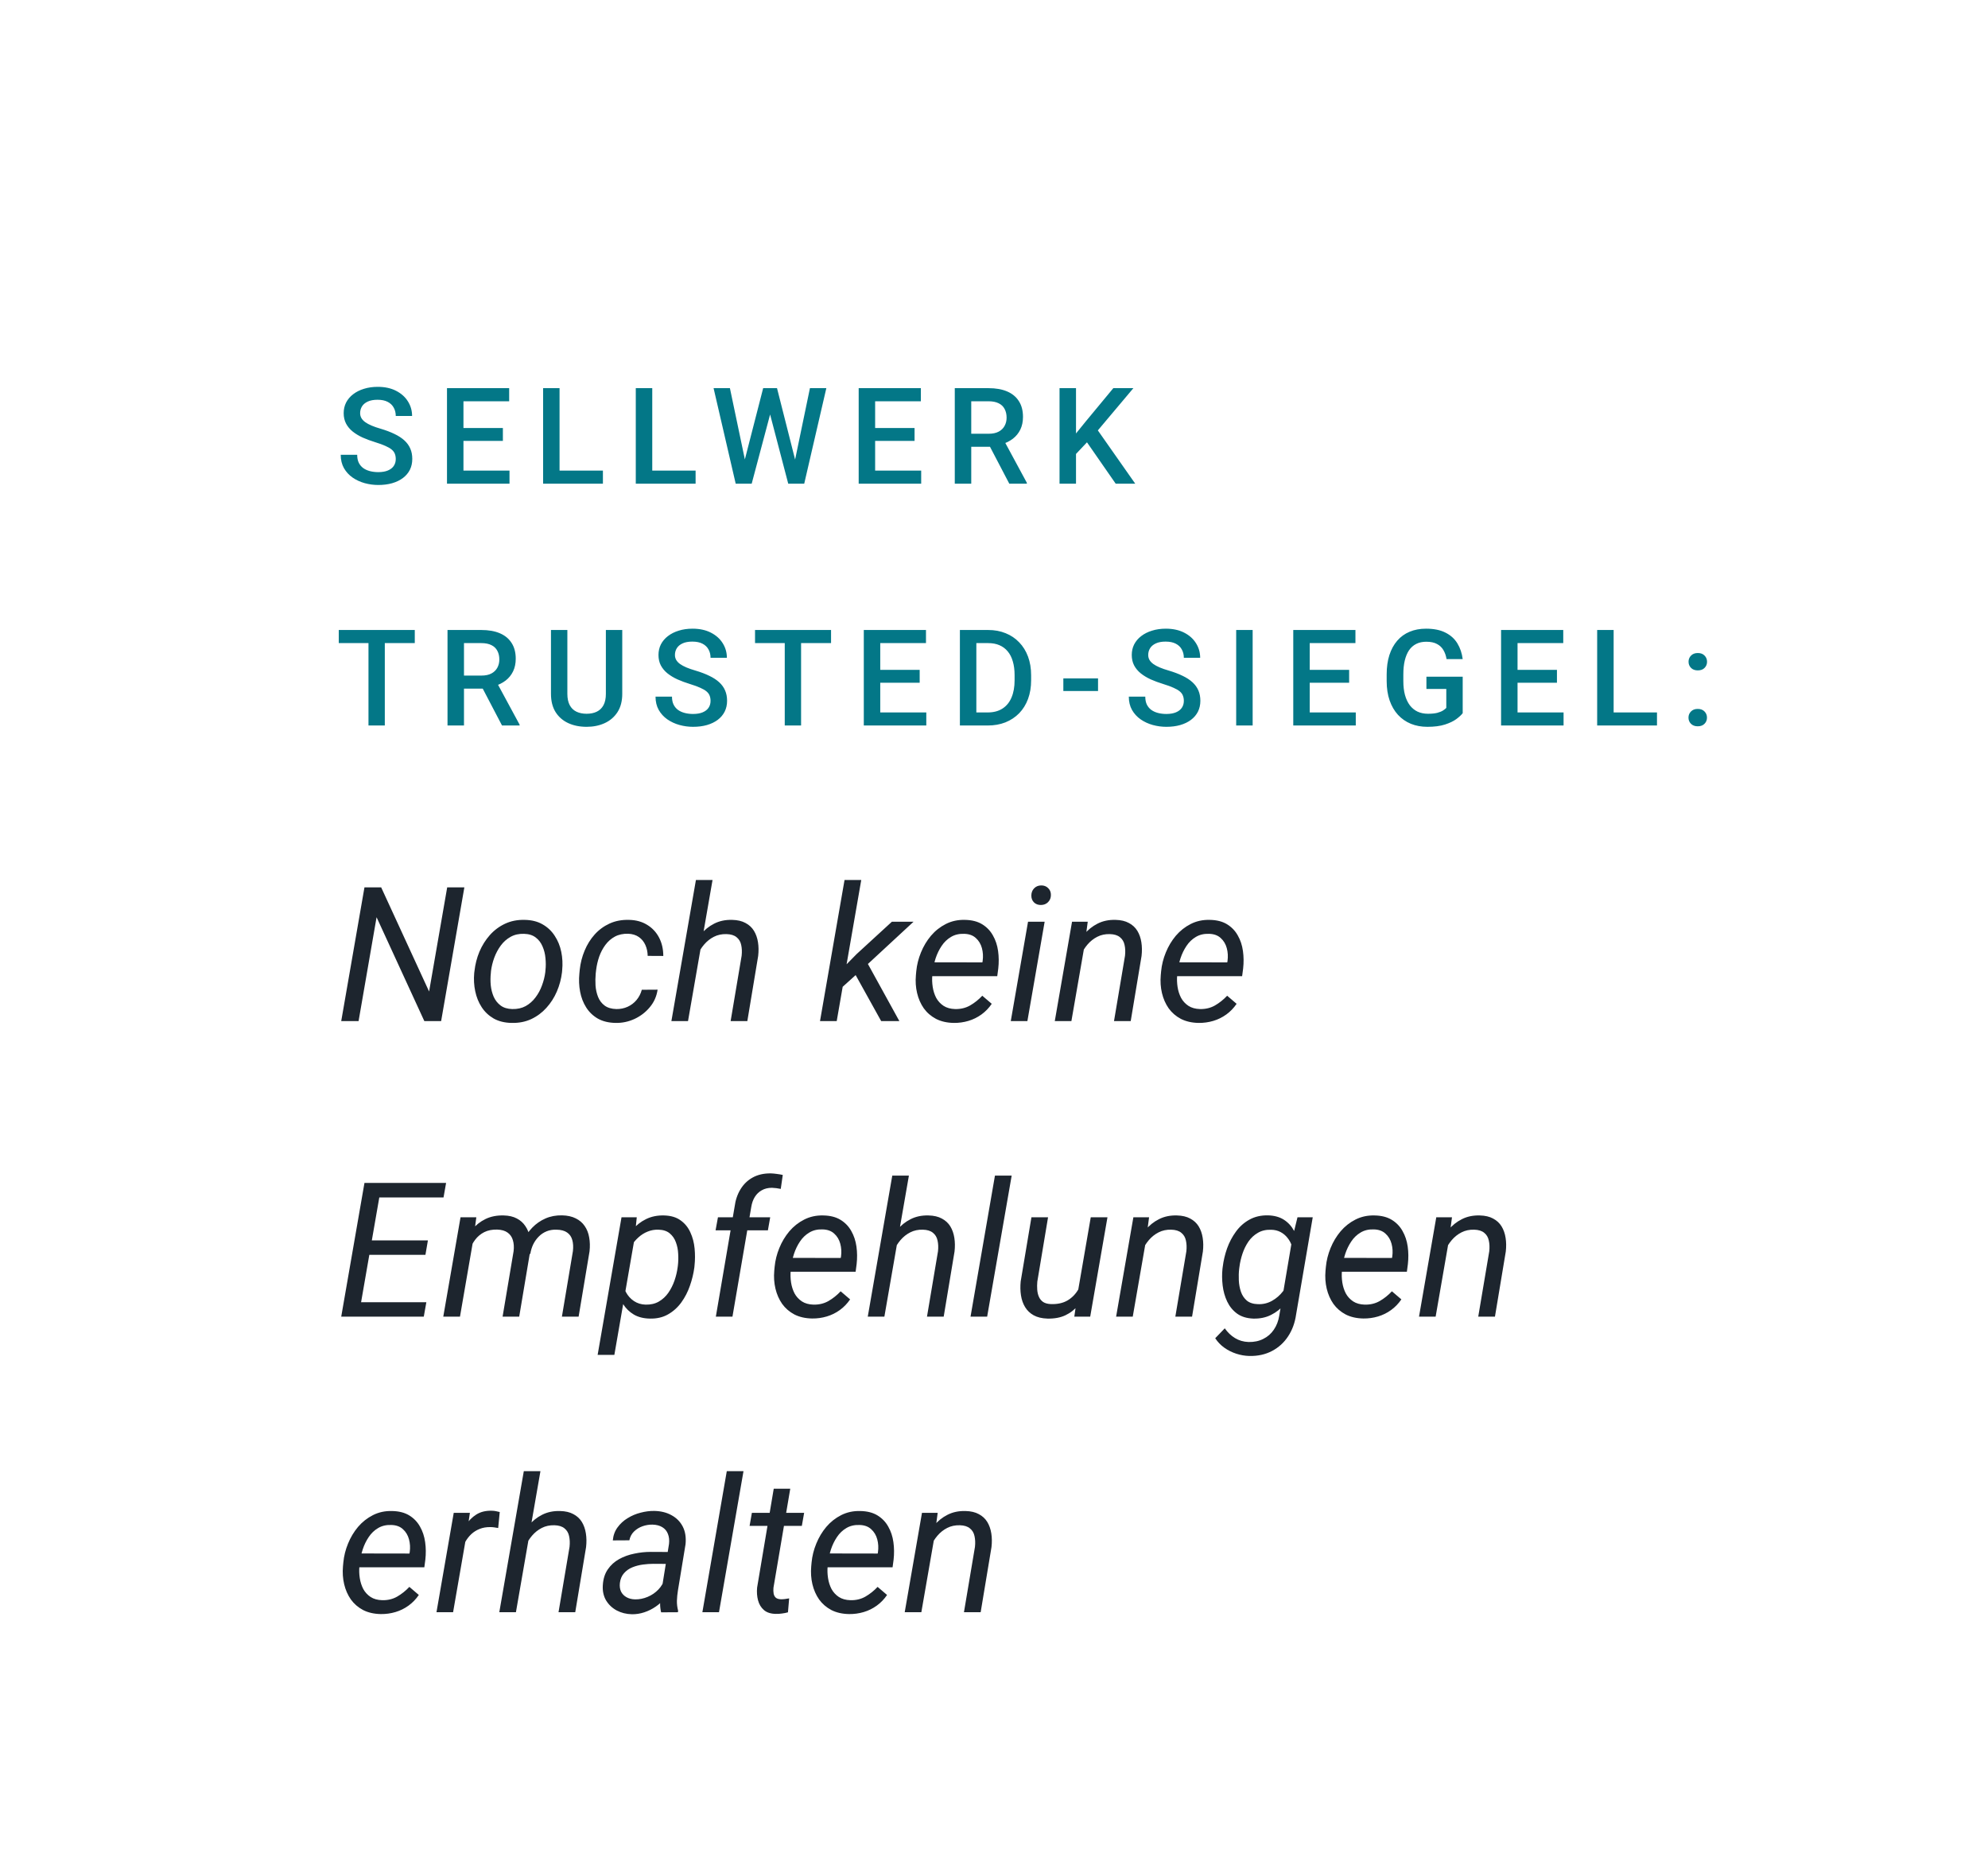 <svg width="148" height="138" viewBox="0 0 148 138" fill="none" xmlns="http://www.w3.org/2000/svg">
<g filter="url(#filter0_ddd_2151_5034)">
<path d="M17 61.5L10 68L17 74.5V61.5Z" fill="white"/>
<rect x="17" y="9" width="121" height="118" rx="4" fill="white"/>
<path d="M29.463 27.169C29.463 27.023 29.44 26.892 29.395 26.778C29.352 26.664 29.276 26.56 29.165 26.466C29.054 26.371 28.898 26.28 28.696 26.192C28.498 26.101 28.244 26.009 27.935 25.914C27.596 25.81 27.284 25.694 26.997 25.567C26.714 25.437 26.466 25.287 26.255 25.118C26.043 24.946 25.879 24.749 25.762 24.527C25.645 24.303 25.586 24.044 25.586 23.751C25.586 23.461 25.646 23.198 25.767 22.96C25.89 22.722 26.064 22.517 26.289 22.345C26.517 22.169 26.785 22.034 27.095 21.939C27.404 21.842 27.746 21.793 28.12 21.793C28.648 21.793 29.102 21.891 29.482 22.086C29.866 22.281 30.161 22.543 30.366 22.872C30.575 23.201 30.679 23.564 30.679 23.961H29.463C29.463 23.727 29.412 23.52 29.311 23.341C29.214 23.159 29.064 23.015 28.862 22.911C28.664 22.807 28.412 22.755 28.105 22.755C27.816 22.755 27.575 22.799 27.383 22.887C27.191 22.975 27.047 23.093 26.953 23.243C26.859 23.393 26.811 23.562 26.811 23.751C26.811 23.884 26.842 24.006 26.904 24.117C26.966 24.225 27.061 24.326 27.188 24.42C27.314 24.511 27.474 24.597 27.666 24.679C27.858 24.76 28.084 24.838 28.345 24.913C28.739 25.03 29.082 25.16 29.375 25.304C29.668 25.444 29.912 25.603 30.107 25.782C30.303 25.961 30.449 26.165 30.547 26.393C30.645 26.617 30.693 26.873 30.693 27.159C30.693 27.459 30.633 27.729 30.513 27.97C30.392 28.207 30.22 28.411 29.995 28.58C29.774 28.746 29.507 28.875 29.194 28.966C28.885 29.054 28.54 29.098 28.159 29.098C27.817 29.098 27.48 29.052 27.148 28.961C26.82 28.87 26.52 28.731 26.25 28.546C25.98 28.357 25.765 28.123 25.605 27.843C25.446 27.56 25.366 27.229 25.366 26.852H26.592C26.592 27.083 26.631 27.28 26.709 27.442C26.79 27.605 26.903 27.739 27.046 27.843C27.189 27.944 27.355 28.019 27.544 28.067C27.736 28.116 27.941 28.141 28.159 28.141C28.446 28.141 28.685 28.1 28.877 28.019C29.072 27.937 29.219 27.823 29.316 27.677C29.414 27.53 29.463 27.361 29.463 27.169ZM37.931 28.028V29H34.156V28.028H37.931ZM34.503 21.891V29H33.277V21.891H34.503ZM37.438 24.859V25.816H34.156V24.859H37.438ZM37.906 21.891V22.867H34.156V21.891H37.906ZM44.885 28.028V29H41.315V28.028H44.885ZM41.657 21.891V29H40.432V21.891H41.657ZM51.785 28.028V29H48.216V28.028H51.785ZM48.558 21.891V29H47.332V21.891H48.558ZM55.399 27.403L56.815 21.891H57.558L57.475 23.311L55.961 29H55.19L55.399 27.403ZM54.34 21.891L55.487 27.359L55.59 29H54.77L53.124 21.891H54.34ZM59.164 27.345L60.297 21.891H61.518L59.872 29H59.052L59.164 27.345ZM57.846 21.891L59.247 27.418L59.452 29H58.681L57.191 23.311L57.113 21.891H57.846ZM68.579 28.028V29H64.805V28.028H68.579ZM65.151 21.891V29H63.926V21.891H65.151ZM68.086 24.859V25.816H64.805V24.859H68.086ZM68.555 21.891V22.867H64.805V21.891H68.555ZM71.08 21.891H73.595C74.135 21.891 74.596 21.972 74.977 22.135C75.357 22.297 75.649 22.538 75.851 22.857C76.056 23.173 76.158 23.564 76.158 24.029C76.158 24.384 76.093 24.697 75.963 24.967C75.833 25.237 75.649 25.465 75.411 25.65C75.174 25.833 74.89 25.974 74.561 26.075L74.19 26.256H71.93L71.92 25.284H73.614C73.907 25.284 74.151 25.232 74.347 25.128C74.542 25.024 74.689 24.882 74.786 24.703C74.887 24.521 74.938 24.316 74.938 24.088C74.938 23.84 74.889 23.626 74.791 23.443C74.697 23.258 74.55 23.116 74.352 23.019C74.153 22.918 73.901 22.867 73.595 22.867H72.306V29H71.08V21.891ZM75.138 29L73.468 25.807L74.752 25.802L76.446 28.936V29H75.138ZM80.105 21.891V29H78.879V21.891H80.105ZM84.377 21.891L81.496 25.314L79.856 27.052L79.641 25.836L80.812 24.391L82.883 21.891H84.377ZM83.059 29L80.72 25.631L81.564 24.796L84.514 29H83.059ZM28.648 39.891V47H27.432V39.891H28.648ZM30.879 39.891V40.867H25.22V39.891H30.879ZM33.316 39.891H35.831C36.371 39.891 36.832 39.972 37.213 40.135C37.594 40.297 37.885 40.538 38.087 40.857C38.292 41.173 38.395 41.564 38.395 42.029C38.395 42.384 38.329 42.697 38.199 42.967C38.069 43.237 37.885 43.465 37.648 43.65C37.41 43.833 37.127 43.974 36.798 44.075L36.427 44.256H34.166L34.156 43.284H35.851C36.144 43.284 36.388 43.232 36.583 43.128C36.778 43.024 36.925 42.882 37.023 42.703C37.123 42.521 37.174 42.316 37.174 42.088C37.174 41.84 37.125 41.626 37.027 41.443C36.933 41.258 36.786 41.116 36.588 41.019C36.389 40.918 36.137 40.867 35.831 40.867H34.542V47H33.316V39.891ZM37.374 47L35.704 43.807L36.988 43.802L38.683 46.937V47H37.374ZM45.105 39.891H46.325V44.642C46.325 45.182 46.208 45.634 45.974 45.999C45.739 46.364 45.42 46.639 45.017 46.824C44.616 47.007 44.169 47.098 43.674 47.098C43.163 47.098 42.707 47.007 42.307 46.824C41.906 46.639 41.59 46.364 41.359 45.999C41.132 45.634 41.018 45.182 41.018 44.642V39.891H42.238V44.642C42.238 44.983 42.297 45.265 42.414 45.486C42.531 45.704 42.697 45.866 42.912 45.97C43.127 46.074 43.381 46.126 43.674 46.126C43.967 46.126 44.219 46.074 44.431 45.97C44.645 45.866 44.812 45.704 44.929 45.486C45.046 45.265 45.105 44.983 45.105 44.642V39.891ZM52.898 45.169C52.898 45.023 52.876 44.892 52.83 44.778C52.788 44.664 52.711 44.56 52.601 44.466C52.49 44.371 52.334 44.28 52.132 44.192C51.933 44.101 51.679 44.008 51.37 43.914C51.032 43.81 50.719 43.694 50.433 43.567C50.149 43.437 49.902 43.287 49.69 43.118C49.479 42.946 49.315 42.749 49.197 42.527C49.08 42.303 49.022 42.044 49.022 41.751C49.022 41.461 49.082 41.198 49.202 40.96C49.326 40.722 49.5 40.517 49.725 40.345C49.953 40.169 50.221 40.034 50.53 39.94C50.84 39.842 51.181 39.793 51.556 39.793C52.083 39.793 52.537 39.891 52.918 40.086C53.302 40.281 53.597 40.543 53.802 40.872C54.01 41.201 54.114 41.564 54.114 41.961H52.898C52.898 41.727 52.848 41.52 52.747 41.341C52.649 41.158 52.5 41.015 52.298 40.911C52.099 40.807 51.847 40.755 51.541 40.755C51.251 40.755 51.01 40.799 50.818 40.887C50.626 40.975 50.483 41.093 50.389 41.243C50.294 41.393 50.247 41.562 50.247 41.751C50.247 41.884 50.278 42.007 50.34 42.117C50.402 42.225 50.496 42.325 50.623 42.42C50.75 42.511 50.91 42.597 51.102 42.679C51.294 42.76 51.52 42.838 51.78 42.913C52.174 43.03 52.518 43.16 52.81 43.304C53.103 43.444 53.348 43.603 53.543 43.782C53.738 43.961 53.885 44.165 53.982 44.393C54.08 44.617 54.129 44.873 54.129 45.159C54.129 45.459 54.069 45.729 53.948 45.97C53.828 46.207 53.655 46.411 53.431 46.58C53.209 46.746 52.942 46.875 52.63 46.966C52.321 47.054 51.976 47.098 51.595 47.098C51.253 47.098 50.916 47.052 50.584 46.961C50.255 46.87 49.956 46.731 49.685 46.546C49.415 46.357 49.2 46.123 49.041 45.843C48.882 45.56 48.802 45.229 48.802 44.852H50.027C50.027 45.083 50.066 45.28 50.145 45.442C50.226 45.605 50.338 45.739 50.481 45.843C50.625 45.944 50.791 46.019 50.98 46.067C51.172 46.116 51.377 46.141 51.595 46.141C51.881 46.141 52.12 46.1 52.312 46.019C52.508 45.937 52.654 45.823 52.752 45.677C52.85 45.53 52.898 45.361 52.898 45.169ZM59.638 39.891V47H58.422V39.891H59.638ZM61.869 39.891V40.867H56.21V39.891H61.869ZM68.96 46.028V47H65.186V46.028H68.96ZM65.532 39.891V47H64.307V39.891H65.532ZM68.467 42.859V43.816H65.186V42.859H68.467ZM68.936 39.891V40.867H65.186V39.891H68.936ZM73.526 47H72.008L72.018 46.028H73.526C73.966 46.028 74.334 45.932 74.63 45.74C74.929 45.548 75.154 45.273 75.304 44.915C75.457 44.557 75.533 44.13 75.533 43.636V43.25C75.533 42.866 75.489 42.526 75.401 42.23C75.317 41.933 75.19 41.684 75.02 41.482C74.855 41.281 74.649 41.128 74.405 41.023C74.164 40.919 73.886 40.867 73.57 40.867H71.978V39.891H73.57C74.042 39.891 74.474 39.97 74.864 40.13C75.255 40.286 75.592 40.512 75.875 40.809C76.162 41.105 76.381 41.46 76.534 41.873C76.687 42.286 76.764 42.749 76.764 43.26V43.636C76.764 44.147 76.687 44.609 76.534 45.023C76.381 45.436 76.162 45.791 75.875 46.087C75.588 46.38 75.247 46.606 74.85 46.766C74.456 46.922 74.015 47 73.526 47ZM72.686 39.891V47H71.461V39.891H72.686ZM81.745 43.494V44.432H79.162V43.494H81.745ZM88.133 45.169C88.133 45.023 88.11 44.892 88.064 44.778C88.022 44.664 87.946 44.56 87.835 44.466C87.724 44.371 87.568 44.28 87.366 44.192C87.168 44.101 86.914 44.008 86.605 43.914C86.266 43.81 85.954 43.694 85.667 43.567C85.384 43.437 85.136 43.287 84.925 43.118C84.713 42.946 84.549 42.749 84.432 42.527C84.314 42.303 84.256 42.044 84.256 41.751C84.256 41.461 84.316 41.198 84.436 40.96C84.56 40.722 84.734 40.517 84.959 40.345C85.187 40.169 85.455 40.034 85.765 39.94C86.074 39.842 86.416 39.793 86.79 39.793C87.317 39.793 87.772 39.891 88.152 40.086C88.537 40.281 88.831 40.543 89.036 40.872C89.245 41.201 89.349 41.564 89.349 41.961H88.133C88.133 41.727 88.082 41.52 87.981 41.341C87.884 41.158 87.734 41.015 87.532 40.911C87.334 40.807 87.081 40.755 86.775 40.755C86.486 40.755 86.245 40.799 86.053 40.887C85.861 40.975 85.717 41.093 85.623 41.243C85.529 41.393 85.481 41.562 85.481 41.751C85.481 41.884 85.512 42.007 85.574 42.117C85.636 42.225 85.731 42.325 85.857 42.42C85.984 42.511 86.144 42.597 86.336 42.679C86.528 42.76 86.754 42.838 87.015 42.913C87.409 43.03 87.752 43.16 88.045 43.304C88.338 43.444 88.582 43.603 88.777 43.782C88.973 43.961 89.119 44.165 89.217 44.393C89.314 44.617 89.363 44.873 89.363 45.159C89.363 45.459 89.303 45.729 89.183 45.97C89.062 46.207 88.89 46.411 88.665 46.58C88.444 46.746 88.177 46.875 87.864 46.966C87.555 47.054 87.21 47.098 86.829 47.098C86.487 47.098 86.15 47.052 85.818 46.961C85.49 46.87 85.19 46.731 84.92 46.546C84.65 46.357 84.435 46.123 84.275 45.843C84.116 45.56 84.036 45.229 84.036 44.852H85.262C85.262 45.083 85.301 45.28 85.379 45.442C85.46 45.605 85.573 45.739 85.716 45.843C85.859 45.944 86.025 46.019 86.214 46.067C86.406 46.116 86.611 46.141 86.829 46.141C87.116 46.141 87.355 46.1 87.547 46.019C87.742 45.937 87.889 45.823 87.986 45.677C88.084 45.53 88.133 45.361 88.133 45.169ZM93.256 39.891V47H92.03V39.891H93.256ZM100.933 46.028V47H97.158V46.028H100.933ZM97.505 39.891V47H96.279V39.891H97.505ZM100.439 42.859V43.816H97.158V42.859H100.439ZM100.908 39.891V40.867H97.158V39.891H100.908ZM108.893 43.367V46.082C108.792 46.215 108.634 46.362 108.419 46.522C108.207 46.678 107.926 46.813 107.574 46.927C107.223 47.041 106.785 47.098 106.261 47.098C105.815 47.098 105.406 47.023 105.035 46.873C104.664 46.72 104.343 46.497 104.073 46.204C103.806 45.911 103.6 45.555 103.453 45.135C103.307 44.712 103.233 44.23 103.233 43.69V43.196C103.233 42.659 103.3 42.181 103.434 41.761C103.57 41.338 103.766 40.98 104.02 40.687C104.273 40.394 104.579 40.172 104.938 40.023C105.299 39.87 105.707 39.793 106.163 39.793C106.746 39.793 107.228 39.891 107.608 40.086C107.993 40.278 108.289 40.545 108.497 40.887C108.705 41.228 108.837 41.619 108.893 42.059H107.691C107.652 41.811 107.576 41.59 107.462 41.395C107.351 41.199 107.192 41.046 106.983 40.935C106.778 40.822 106.511 40.765 106.183 40.765C105.899 40.765 105.65 40.818 105.436 40.926C105.221 41.033 105.042 41.191 104.898 41.399C104.758 41.608 104.653 41.862 104.581 42.161C104.509 42.461 104.474 42.802 104.474 43.187V43.69C104.474 44.08 104.514 44.427 104.596 44.73C104.68 45.032 104.801 45.288 104.957 45.496C105.117 45.704 105.31 45.862 105.538 45.97C105.766 46.074 106.023 46.126 106.31 46.126C106.59 46.126 106.819 46.103 106.998 46.058C107.177 46.009 107.319 45.952 107.423 45.887C107.53 45.818 107.613 45.753 107.672 45.691V44.28H106.192V43.367H108.893ZM116.403 46.028V47H112.629V46.028H116.403ZM112.976 39.891V47H111.75V39.891H112.976ZM115.91 42.859V43.816H112.629V42.859H115.91ZM116.379 39.891V40.867H112.629V39.891H116.379ZM123.357 46.028V47H119.788V46.028H123.357ZM120.13 39.891V47H118.904V39.891H120.13ZM125.702 46.414C125.702 46.232 125.764 46.079 125.888 45.955C126.011 45.828 126.179 45.765 126.391 45.765C126.605 45.765 126.773 45.828 126.894 45.955C127.017 46.079 127.079 46.232 127.079 46.414C127.079 46.596 127.017 46.749 126.894 46.873C126.773 46.997 126.605 47.059 126.391 47.059C126.179 47.059 126.011 46.997 125.888 46.873C125.764 46.749 125.702 46.596 125.702 46.414ZM125.707 42.254C125.707 42.072 125.769 41.919 125.893 41.795C126.016 41.668 126.184 41.605 126.396 41.605C126.61 41.605 126.778 41.668 126.898 41.795C127.022 41.919 127.084 42.072 127.084 42.254C127.084 42.436 127.022 42.589 126.898 42.713C126.778 42.837 126.61 42.898 126.396 42.898C126.184 42.898 126.016 42.837 125.893 42.713C125.769 42.589 125.707 42.436 125.707 42.254Z" fill="#037787"/>
<path d="M34.57 59.047L32.841 69H31.59L28.035 61.269L26.695 69H25.403L27.133 59.047H28.377L31.945 66.799L33.292 59.047H34.57ZM35.303 65.425L35.324 65.268C35.379 64.771 35.502 64.292 35.693 63.832C35.889 63.372 36.147 62.962 36.465 62.602C36.785 62.242 37.163 61.959 37.6 61.754C38.038 61.549 38.525 61.453 39.063 61.467C39.583 61.476 40.027 61.588 40.396 61.802C40.77 62.016 41.071 62.301 41.298 62.656C41.531 63.007 41.693 63.404 41.784 63.846C41.875 64.288 41.898 64.743 41.852 65.213L41.839 65.37C41.779 65.867 41.652 66.343 41.456 66.799C41.26 67.255 41 67.66 40.676 68.016C40.357 68.371 39.979 68.651 39.542 68.856C39.104 69.057 38.619 69.15 38.086 69.137C37.571 69.128 37.126 69.018 36.753 68.809C36.383 68.594 36.085 68.312 35.857 67.961C35.629 67.61 35.47 67.216 35.379 66.778C35.287 66.341 35.262 65.89 35.303 65.425ZM36.554 65.268L36.541 65.432C36.509 65.719 36.507 66.017 36.534 66.327C36.566 66.637 36.639 66.924 36.753 67.189C36.871 67.453 37.042 67.669 37.265 67.838C37.489 68.007 37.778 68.095 38.133 68.105C38.512 68.114 38.844 68.041 39.132 67.886C39.419 67.726 39.662 67.512 39.863 67.243C40.068 66.974 40.23 66.676 40.348 66.348C40.471 66.019 40.553 65.694 40.594 65.37L40.608 65.213C40.64 64.926 40.64 64.627 40.608 64.317C40.581 64.003 40.508 63.711 40.389 63.442C40.275 63.169 40.107 62.948 39.883 62.779C39.66 62.606 39.371 62.515 39.015 62.506C38.637 62.492 38.302 62.567 38.01 62.731C37.723 62.891 37.48 63.107 37.279 63.381C37.078 63.654 36.917 63.957 36.794 64.29C36.675 64.618 36.595 64.944 36.554 65.268ZM45.887 68.105C46.188 68.109 46.468 68.052 46.728 67.934C46.988 67.815 47.209 67.647 47.391 67.428C47.573 67.209 47.703 66.956 47.781 66.669L48.956 66.662C48.883 67.159 48.69 67.594 48.375 67.968C48.066 68.341 47.685 68.633 47.234 68.843C46.787 69.048 46.32 69.146 45.832 69.137C45.313 69.128 44.871 69.02 44.506 68.815C44.146 68.606 43.857 68.328 43.638 67.981C43.419 67.635 43.269 67.245 43.187 66.812C43.105 66.375 43.087 65.926 43.132 65.466L43.16 65.172C43.214 64.675 43.335 64.204 43.522 63.757C43.709 63.306 43.957 62.907 44.267 62.56C44.581 62.21 44.953 61.936 45.381 61.74C45.81 61.544 46.29 61.453 46.824 61.467C47.343 61.476 47.794 61.599 48.177 61.836C48.56 62.068 48.856 62.385 49.066 62.786C49.275 63.187 49.38 63.643 49.38 64.153L48.218 64.147C48.214 63.855 48.157 63.586 48.047 63.34C47.938 63.094 47.776 62.895 47.562 62.745C47.348 62.595 47.083 62.513 46.769 62.499C46.391 62.49 46.06 62.56 45.778 62.711C45.5 62.861 45.263 63.069 45.067 63.333C44.875 63.593 44.723 63.882 44.609 64.201C44.499 64.52 44.424 64.844 44.383 65.172L44.349 65.459C44.322 65.751 44.317 66.049 44.335 66.355C44.358 66.66 44.422 66.945 44.527 67.209C44.632 67.469 44.793 67.681 45.012 67.845C45.231 68.009 45.523 68.095 45.887 68.105ZM53.046 58.5L51.221 69H49.983L51.809 58.5H53.046ZM51.645 65.022L51.139 65.008C51.203 64.566 51.319 64.133 51.487 63.709C51.66 63.281 51.886 62.895 52.164 62.554C52.447 62.212 52.782 61.943 53.169 61.747C53.561 61.547 54.008 61.453 54.509 61.467C54.905 61.476 55.236 61.553 55.5 61.699C55.769 61.84 55.979 62.034 56.129 62.28C56.279 62.526 56.38 62.811 56.43 63.135C56.48 63.454 56.484 63.793 56.443 64.153L55.637 69H54.393L55.213 64.133C55.245 63.837 55.233 63.57 55.179 63.333C55.129 63.092 55.015 62.9 54.837 62.759C54.664 62.613 54.413 62.535 54.085 62.526C53.739 62.517 53.426 62.583 53.148 62.725C52.87 62.866 52.627 63.06 52.417 63.306C52.212 63.547 52.043 63.818 51.911 64.119C51.784 64.415 51.695 64.716 51.645 65.022ZM64.117 58.5L62.291 69H61.047L62.873 58.5H64.117ZM68.013 61.603L64.349 64.994L62.141 66.983L62.291 65.52L63.768 64.017L66.4 61.603H68.013ZM65.6 69L63.604 65.404L64.39 64.345L66.954 69H65.6ZM71.002 69.137C70.496 69.128 70.056 69.027 69.683 68.836C69.314 68.64 69.01 68.378 68.773 68.05C68.541 67.717 68.375 67.339 68.275 66.915C68.174 66.491 68.145 66.047 68.186 65.582L68.213 65.288C68.258 64.814 68.375 64.349 68.562 63.894C68.748 63.433 68.997 63.019 69.307 62.649C69.621 62.28 69.99 61.989 70.414 61.774C70.843 61.556 71.317 61.453 71.836 61.467C72.351 61.476 72.779 61.585 73.121 61.795C73.463 62.005 73.73 62.283 73.921 62.629C74.117 62.971 74.245 63.356 74.304 63.784C74.363 64.208 74.368 64.643 74.317 65.09L74.242 65.657H68.876L69.04 64.625L73.135 64.632L73.155 64.522C73.201 64.194 73.183 63.878 73.101 63.572C73.019 63.267 72.868 63.016 72.65 62.82C72.435 62.62 72.146 62.515 71.781 62.506C71.403 62.492 71.075 62.57 70.797 62.738C70.519 62.902 70.287 63.126 70.1 63.408C69.913 63.686 69.765 63.992 69.655 64.324C69.55 64.652 69.478 64.974 69.437 65.288L69.409 65.575C69.382 65.867 69.391 66.161 69.437 66.457C69.482 66.753 69.569 67.024 69.696 67.27C69.829 67.512 70.011 67.71 70.243 67.865C70.476 68.016 70.763 68.095 71.105 68.105C71.519 68.114 71.891 68.025 72.219 67.838C72.552 67.647 72.855 67.405 73.128 67.113L73.832 67.715C73.618 68.029 73.363 68.294 73.067 68.508C72.77 68.722 72.447 68.882 72.096 68.986C71.745 69.091 71.38 69.141 71.002 69.137ZM77.771 61.603L76.486 69H75.249L76.534 61.603H77.771ZM76.78 59.662C76.78 59.448 76.846 59.27 76.978 59.129C77.115 58.983 77.29 58.908 77.505 58.903C77.719 58.899 77.894 58.965 78.031 59.102C78.172 59.238 78.241 59.411 78.236 59.621C78.236 59.831 78.165 60.006 78.024 60.148C77.888 60.284 77.714 60.355 77.505 60.359C77.295 60.364 77.122 60.302 76.985 60.175C76.848 60.043 76.78 59.872 76.78 59.662ZM80.76 63.258L79.762 69H78.525L79.81 61.603H80.979L80.76 63.258ZM80.186 65.022L79.68 65.008C79.744 64.566 79.86 64.133 80.029 63.709C80.202 63.281 80.427 62.895 80.706 62.554C80.988 62.212 81.323 61.943 81.71 61.747C82.102 61.547 82.549 61.453 83.05 61.467C83.447 61.476 83.777 61.553 84.041 61.699C84.31 61.84 84.52 62.034 84.67 62.28C84.821 62.526 84.921 62.811 84.971 63.135C85.021 63.454 85.026 63.793 84.985 64.153L84.178 69H82.934L83.754 64.133C83.786 63.837 83.775 63.57 83.72 63.333C83.67 63.092 83.556 62.9 83.378 62.759C83.205 62.613 82.954 62.535 82.626 62.526C82.28 62.517 81.968 62.583 81.69 62.725C81.412 62.866 81.168 63.06 80.958 63.306C80.753 63.547 80.585 63.818 80.453 64.119C80.325 64.415 80.236 64.716 80.186 65.022ZM89.232 69.137C88.726 69.128 88.286 69.027 87.912 68.836C87.543 68.64 87.24 68.378 87.003 68.05C86.771 67.717 86.604 67.339 86.504 66.915C86.404 66.491 86.374 66.047 86.415 65.582L86.442 65.288C86.488 64.814 86.604 64.349 86.791 63.894C86.978 63.433 87.226 63.019 87.536 62.649C87.851 62.28 88.22 61.989 88.644 61.774C89.072 61.556 89.546 61.453 90.066 61.467C90.581 61.476 91.009 61.585 91.351 61.795C91.692 62.005 91.959 62.283 92.15 62.629C92.347 62.971 92.474 63.356 92.533 63.784C92.593 64.208 92.597 64.643 92.547 65.09L92.472 65.657H87.106L87.27 64.625L91.364 64.632L91.385 64.522C91.43 64.194 91.412 63.878 91.33 63.572C91.248 63.267 91.098 63.016 90.879 62.82C90.665 62.62 90.375 62.515 90.011 62.506C89.633 62.492 89.305 62.57 89.026 62.738C88.749 62.902 88.516 63.126 88.329 63.408C88.142 63.686 87.994 63.992 87.885 64.324C87.78 64.652 87.707 64.974 87.666 65.288L87.639 65.575C87.611 65.867 87.621 66.161 87.666 66.457C87.712 66.753 87.798 67.024 87.926 67.27C88.058 67.512 88.24 67.71 88.473 67.865C88.705 68.016 88.992 68.095 89.334 68.105C89.749 68.114 90.12 68.025 90.448 67.838C90.781 67.647 91.084 67.405 91.358 67.113L92.062 67.715C91.847 68.029 91.592 68.294 91.296 68.508C91 68.722 90.676 68.882 90.325 68.986C89.974 69.091 89.61 69.141 89.232 69.137ZM31.74 89.927L31.549 91H26.429L26.613 89.927H31.74ZM28.425 81.047L26.695 91H25.403L27.133 81.047H28.425ZM31.856 85.326L31.672 86.399H27.222L27.413 85.326H31.856ZM33.21 81.047L33.019 82.127H27.967L28.158 81.047H33.21ZM35.255 85.148L34.244 91H33L34.285 83.603H35.461L35.255 85.148ZM34.702 87.022L34.141 87.008C34.205 86.547 34.319 86.103 34.483 85.675C34.647 85.246 34.866 84.864 35.139 84.526C35.417 84.189 35.752 83.925 36.144 83.733C36.536 83.542 36.99 83.453 37.505 83.467C37.887 83.476 38.211 83.551 38.475 83.692C38.74 83.829 38.952 84.018 39.111 84.26C39.275 84.497 39.385 84.77 39.439 85.08C39.498 85.39 39.512 85.72 39.48 86.071L38.653 91H37.416L38.236 86.126C38.273 85.816 38.254 85.543 38.181 85.306C38.113 85.069 37.983 84.882 37.792 84.745C37.6 84.604 37.34 84.529 37.012 84.519C36.643 84.51 36.322 84.574 36.048 84.711C35.78 84.848 35.554 85.037 35.372 85.278C35.194 85.515 35.05 85.787 34.941 86.092C34.832 86.393 34.752 86.703 34.702 87.022ZM39.48 86.324L38.592 86.584C38.646 86.16 38.76 85.759 38.933 85.381C39.111 85.003 39.341 84.668 39.624 84.376C39.906 84.084 40.234 83.856 40.608 83.692C40.982 83.528 41.394 83.451 41.845 83.46C42.246 83.469 42.586 83.544 42.864 83.686C43.142 83.822 43.363 84.011 43.527 84.253C43.696 84.495 43.807 84.777 43.862 85.101C43.921 85.42 43.93 85.766 43.889 86.14L43.076 91H41.832L42.652 86.119C42.688 85.805 42.672 85.529 42.604 85.292C42.54 85.055 42.413 84.87 42.221 84.738C42.03 84.602 41.766 84.531 41.428 84.526C41.16 84.517 40.913 84.558 40.69 84.649C40.467 84.741 40.273 84.87 40.109 85.039C39.945 85.203 39.808 85.394 39.699 85.613C39.594 85.832 39.521 86.069 39.48 86.324ZM47.254 85.101L45.737 93.844H44.492L46.27 83.603H47.405L47.254 85.101ZM51.705 87.199L51.691 87.343C51.632 87.789 51.522 88.241 51.363 88.696C51.208 89.147 50.996 89.56 50.727 89.934C50.458 90.307 50.128 90.606 49.736 90.829C49.348 91.052 48.893 91.157 48.368 91.144C47.908 91.134 47.514 91.034 47.186 90.843C46.858 90.647 46.593 90.389 46.393 90.07C46.192 89.747 46.049 89.387 45.962 88.99C45.88 88.589 45.853 88.179 45.88 87.76L45.976 87.001C46.053 86.554 46.183 86.119 46.366 85.695C46.552 85.267 46.789 84.882 47.077 84.54C47.364 84.198 47.703 83.932 48.095 83.74C48.492 83.544 48.941 83.453 49.442 83.467C49.948 83.481 50.358 83.603 50.672 83.836C50.991 84.064 51.233 84.362 51.397 84.731C51.566 85.096 51.67 85.495 51.711 85.928C51.752 86.356 51.75 86.78 51.705 87.199ZM50.447 87.336L50.467 87.186C50.499 86.912 50.506 86.623 50.488 86.317C50.474 86.012 50.417 85.727 50.317 85.463C50.221 85.194 50.068 84.973 49.859 84.8C49.654 84.627 49.373 84.535 49.018 84.526C48.735 84.517 48.467 84.565 48.211 84.67C47.961 84.77 47.733 84.914 47.528 85.101C47.323 85.283 47.147 85.495 47.001 85.736C46.855 85.973 46.748 86.224 46.68 86.488L46.386 88.272C46.382 88.596 46.452 88.897 46.598 89.175C46.744 89.448 46.942 89.669 47.193 89.838C47.448 90.007 47.737 90.095 48.061 90.105C48.439 90.114 48.767 90.038 49.045 89.879C49.328 89.715 49.565 89.496 49.756 89.223C49.948 88.945 50.1 88.642 50.214 88.314C50.328 87.981 50.406 87.655 50.447 87.336ZM54.529 91H53.292L54.687 82.831C54.75 82.334 54.896 81.899 55.124 81.525C55.352 81.147 55.655 80.853 56.033 80.644C56.411 80.434 56.86 80.331 57.38 80.336C57.53 80.341 57.681 80.354 57.831 80.377C57.981 80.395 58.13 80.42 58.275 80.452L58.125 81.491C58.02 81.468 57.911 81.45 57.797 81.436C57.688 81.423 57.578 81.414 57.469 81.409C57.177 81.409 56.924 81.471 56.71 81.594C56.496 81.712 56.323 81.879 56.191 82.093C56.063 82.302 55.976 82.546 55.931 82.824L54.529 91ZM57.339 83.603L57.168 84.574H53.272L53.449 83.603H57.339ZM60.458 91.137C59.952 91.128 59.512 91.027 59.138 90.836C58.769 90.64 58.466 90.378 58.229 90.05C57.997 89.717 57.831 89.339 57.73 88.915C57.63 88.491 57.6 88.047 57.641 87.582L57.669 87.288C57.714 86.814 57.831 86.349 58.017 85.894C58.204 85.433 58.453 85.019 58.762 84.649C59.077 84.28 59.446 83.989 59.87 83.774C60.298 83.556 60.772 83.453 61.292 83.467C61.807 83.476 62.235 83.585 62.577 83.795C62.919 84.005 63.185 84.283 63.377 84.629C63.573 84.971 63.7 85.356 63.76 85.784C63.819 86.208 63.823 86.643 63.773 87.09L63.698 87.657H58.332L58.496 86.625L62.59 86.632L62.611 86.522C62.657 86.194 62.638 85.878 62.556 85.572C62.474 85.267 62.324 85.016 62.105 84.82C61.891 84.62 61.602 84.515 61.237 84.506C60.859 84.492 60.531 84.57 60.253 84.738C59.975 84.902 59.742 85.126 59.555 85.408C59.368 85.686 59.22 85.992 59.111 86.324C59.006 86.652 58.933 86.974 58.892 87.288L58.865 87.575C58.838 87.867 58.847 88.161 58.892 88.457C58.938 88.753 59.025 89.024 59.152 89.27C59.284 89.512 59.467 89.71 59.699 89.865C59.931 90.016 60.218 90.095 60.56 90.105C60.975 90.114 61.346 90.025 61.675 89.838C62.007 89.647 62.31 89.405 62.584 89.113L63.288 89.715C63.074 90.029 62.818 90.294 62.522 90.508C62.226 90.722 61.902 90.882 61.551 90.986C61.201 91.091 60.836 91.141 60.458 91.137ZM67.665 80.5L65.839 91H64.602L66.427 80.5H67.665ZM66.263 87.022L65.757 87.008C65.821 86.566 65.937 86.133 66.106 85.709C66.279 85.281 66.505 84.895 66.783 84.554C67.065 84.212 67.4 83.943 67.787 83.747C68.179 83.546 68.626 83.453 69.127 83.467C69.524 83.476 69.854 83.553 70.119 83.699C70.387 83.841 70.597 84.034 70.748 84.28C70.898 84.526 70.998 84.811 71.048 85.135C71.098 85.454 71.103 85.793 71.062 86.153L70.255 91H69.011L69.831 86.133C69.863 85.837 69.852 85.57 69.797 85.333C69.747 85.091 69.633 84.9 69.456 84.759C69.282 84.613 69.032 84.535 68.704 84.526C68.357 84.517 68.045 84.583 67.767 84.725C67.489 84.866 67.245 85.06 67.035 85.306C66.831 85.547 66.662 85.818 66.53 86.119C66.402 86.415 66.313 86.716 66.263 87.022ZM75.316 80.5L73.49 91H72.253L74.071 80.5H75.316ZM80.232 89.223L81.203 83.603H82.447L81.162 91H79.979L80.232 89.223ZM80.697 87.732L81.203 87.712C81.144 88.177 81.039 88.619 80.888 89.038C80.738 89.453 80.533 89.822 80.273 90.145C80.018 90.465 79.699 90.715 79.316 90.897C78.938 91.075 78.489 91.157 77.969 91.144C77.564 91.13 77.224 91.048 76.951 90.897C76.682 90.747 76.47 90.544 76.315 90.289C76.16 90.034 76.058 89.742 76.008 89.414C75.957 89.086 75.951 88.74 75.987 88.375L76.787 83.603H78.024L77.224 88.395C77.206 88.596 77.204 88.794 77.218 88.99C77.231 89.182 77.272 89.357 77.341 89.517C77.409 89.676 77.514 89.806 77.655 89.906C77.801 90.002 77.992 90.054 78.229 90.064C78.721 90.082 79.138 89.991 79.48 89.79C79.822 89.585 80.093 89.302 80.294 88.942C80.494 88.582 80.629 88.179 80.697 87.732ZM85.327 85.258L84.329 91H83.091L84.376 83.603H85.545L85.327 85.258ZM84.752 87.022L84.246 87.008C84.31 86.566 84.427 86.133 84.595 85.709C84.768 85.281 84.994 84.895 85.272 84.554C85.555 84.212 85.889 83.943 86.277 83.747C86.669 83.546 87.115 83.453 87.617 83.467C88.013 83.476 88.344 83.553 88.608 83.699C88.877 83.841 89.086 84.034 89.237 84.28C89.387 84.526 89.487 84.811 89.537 85.135C89.588 85.454 89.592 85.793 89.551 86.153L88.745 91H87.5L88.321 86.133C88.353 85.837 88.341 85.57 88.287 85.333C88.236 85.091 88.123 84.9 87.945 84.759C87.772 84.613 87.521 84.535 87.193 84.526C86.847 84.517 86.534 84.583 86.256 84.725C85.978 84.866 85.734 85.06 85.525 85.306C85.32 85.547 85.151 85.818 85.019 86.119C84.891 86.415 84.802 86.716 84.752 87.022ZM96.594 83.603H97.729L96.491 90.836C96.405 91.451 96.207 91.993 95.897 92.463C95.591 92.932 95.19 93.297 94.694 93.557C94.201 93.816 93.638 93.939 93.005 93.926C92.672 93.917 92.347 93.86 92.028 93.755C91.708 93.65 91.415 93.502 91.146 93.311C90.877 93.119 90.651 92.884 90.469 92.606L91.18 91.868C91.394 92.174 91.647 92.415 91.939 92.593C92.235 92.775 92.572 92.873 92.95 92.887C93.365 92.896 93.732 92.818 94.051 92.654C94.374 92.495 94.636 92.265 94.837 91.964C95.042 91.663 95.177 91.31 95.24 90.904L96.211 85.169L96.594 83.603ZM91.009 87.439L91.029 87.288C91.084 86.832 91.191 86.377 91.351 85.921C91.515 85.465 91.734 85.05 92.007 84.677C92.28 84.299 92.615 84 93.012 83.781C93.408 83.558 93.871 83.451 94.4 83.46C94.878 83.474 95.277 83.585 95.596 83.795C95.915 84.005 96.165 84.283 96.348 84.629C96.535 84.971 96.66 85.347 96.724 85.757C96.792 86.167 96.813 86.579 96.785 86.994L96.71 87.623C96.633 88.065 96.505 88.498 96.327 88.922C96.15 89.346 95.919 89.728 95.637 90.07C95.354 90.408 95.017 90.674 94.625 90.87C94.238 91.066 93.796 91.157 93.299 91.144C92.811 91.125 92.408 91 92.089 90.768C91.775 90.535 91.531 90.237 91.358 89.872C91.184 89.503 91.073 89.106 91.023 88.683C90.972 88.254 90.968 87.84 91.009 87.439ZM92.274 87.281L92.253 87.432C92.221 87.705 92.212 87.992 92.226 88.293C92.239 88.594 92.292 88.879 92.383 89.147C92.474 89.412 92.62 89.63 92.82 89.804C93.025 89.972 93.303 90.061 93.654 90.07C94.028 90.084 94.374 90.002 94.694 89.824C95.013 89.647 95.286 89.409 95.514 89.113C95.742 88.817 95.906 88.496 96.006 88.149L96.273 86.488C96.286 86.238 96.257 85.996 96.184 85.764C96.111 85.531 96.001 85.324 95.856 85.142C95.714 84.959 95.541 84.814 95.336 84.704C95.131 84.595 94.899 84.538 94.639 84.533C94.256 84.519 93.926 84.595 93.648 84.759C93.37 84.918 93.135 85.135 92.944 85.408C92.757 85.682 92.609 85.982 92.499 86.311C92.39 86.639 92.315 86.962 92.274 87.281ZM101.497 91.137C100.991 91.128 100.551 91.027 100.178 90.836C99.808 90.64 99.505 90.378 99.268 90.05C99.036 89.717 98.87 89.339 98.769 88.915C98.669 88.491 98.639 88.047 98.68 87.582L98.708 87.288C98.753 86.814 98.87 86.349 99.056 85.894C99.243 85.433 99.492 85.019 99.802 84.649C100.116 84.28 100.485 83.989 100.909 83.774C101.337 83.556 101.811 83.453 102.331 83.467C102.846 83.476 103.274 83.585 103.616 83.795C103.958 84.005 104.224 84.283 104.416 84.629C104.612 84.971 104.739 85.356 104.799 85.784C104.858 86.208 104.862 86.643 104.812 87.09L104.737 87.657H99.371L99.535 86.625L103.63 86.632L103.65 86.522C103.696 86.194 103.678 85.878 103.596 85.572C103.513 85.267 103.363 85.016 103.144 84.82C102.93 84.62 102.641 84.515 102.276 84.506C101.898 84.492 101.57 84.57 101.292 84.738C101.014 84.902 100.781 85.126 100.595 85.408C100.408 85.686 100.26 85.992 100.15 86.324C100.045 86.652 99.972 86.974 99.931 87.288L99.904 87.575C99.877 87.867 99.886 88.161 99.931 88.457C99.977 88.753 100.064 89.024 100.191 89.27C100.323 89.512 100.506 89.71 100.738 89.865C100.971 90.016 101.258 90.095 101.599 90.105C102.014 90.114 102.386 90.025 102.714 89.838C103.046 89.647 103.349 89.405 103.623 89.113L104.327 89.715C104.113 90.029 103.858 90.294 103.561 90.508C103.265 90.722 102.942 90.882 102.591 90.986C102.24 91.091 101.875 91.141 101.497 91.137ZM107.876 85.258L106.878 91H105.641L106.926 83.603H108.095L107.876 85.258ZM107.302 87.022L106.796 87.008C106.86 86.566 106.976 86.133 107.145 85.709C107.318 85.281 107.544 84.895 107.822 84.554C108.104 84.212 108.439 83.943 108.827 83.747C109.219 83.546 109.665 83.453 110.166 83.467C110.563 83.476 110.893 83.553 111.158 83.699C111.427 83.841 111.636 84.034 111.787 84.28C111.937 84.526 112.037 84.811 112.087 85.135C112.138 85.454 112.142 85.793 112.101 86.153L111.294 91H110.05L110.871 86.133C110.902 85.837 110.891 85.57 110.836 85.333C110.786 85.091 110.672 84.9 110.495 84.759C110.321 84.613 110.071 84.535 109.743 84.526C109.396 84.517 109.084 84.583 108.806 84.725C108.528 84.866 108.284 85.06 108.075 85.306C107.87 85.547 107.701 85.818 107.569 86.119C107.441 86.415 107.352 86.716 107.302 87.022ZM28.35 113.137C27.844 113.128 27.404 113.027 27.03 112.836C26.661 112.64 26.358 112.378 26.121 112.05C25.889 111.717 25.722 111.339 25.622 110.915C25.522 110.491 25.492 110.047 25.533 109.582L25.561 109.288C25.606 108.814 25.722 108.349 25.909 107.894C26.096 107.433 26.344 107.019 26.654 106.649C26.969 106.28 27.338 105.989 27.762 105.774C28.19 105.556 28.664 105.453 29.184 105.467C29.699 105.476 30.127 105.585 30.469 105.795C30.811 106.005 31.077 106.283 31.269 106.629C31.465 106.971 31.592 107.356 31.651 107.784C31.711 108.208 31.715 108.643 31.665 109.09L31.59 109.657H26.224L26.388 108.625L30.482 108.632L30.503 108.522C30.549 108.194 30.53 107.878 30.448 107.572C30.366 107.267 30.216 107.016 29.997 106.82C29.783 106.62 29.494 106.515 29.129 106.506C28.751 106.492 28.422 106.57 28.145 106.738C27.866 106.902 27.634 107.126 27.447 107.408C27.26 107.686 27.112 107.992 27.003 108.324C26.898 108.652 26.825 108.974 26.784 109.288L26.757 109.575C26.73 109.867 26.739 110.161 26.784 110.457C26.83 110.753 26.916 111.024 27.044 111.271C27.176 111.512 27.358 111.71 27.591 111.865C27.823 112.016 28.11 112.095 28.452 112.104C28.867 112.114 29.238 112.025 29.566 111.838C29.899 111.646 30.202 111.405 30.476 111.113L31.18 111.715C30.965 112.029 30.71 112.294 30.414 112.508C30.118 112.722 29.794 112.882 29.443 112.986C29.092 113.091 28.728 113.141 28.35 113.137ZM34.804 106.82L33.731 113H32.494L33.779 105.604H34.982L34.804 106.82ZM37.204 105.542L37.088 106.731C36.992 106.713 36.894 106.697 36.794 106.684C36.698 106.67 36.602 106.663 36.507 106.663C36.21 106.659 35.944 106.704 35.707 106.8C35.474 106.891 35.267 107.021 35.085 107.189C34.907 107.358 34.754 107.556 34.627 107.784C34.504 108.012 34.406 108.258 34.333 108.522L33.943 108.728C33.993 108.358 34.075 107.98 34.189 107.593C34.308 107.205 34.469 106.848 34.675 106.52C34.884 106.191 35.146 105.927 35.461 105.727C35.78 105.526 36.162 105.433 36.609 105.446C36.709 105.446 36.807 105.455 36.903 105.474C37.003 105.492 37.103 105.515 37.204 105.542ZM40.234 102.5L38.409 113H37.171L38.996 102.5H40.234ZM38.832 109.021L38.327 109.008C38.39 108.566 38.507 108.133 38.675 107.709C38.848 107.281 39.074 106.896 39.352 106.554C39.635 106.212 39.969 105.943 40.357 105.747C40.749 105.547 41.195 105.453 41.697 105.467C42.093 105.476 42.423 105.553 42.688 105.699C42.957 105.84 43.166 106.034 43.317 106.28C43.467 106.526 43.567 106.811 43.617 107.135C43.668 107.454 43.672 107.793 43.631 108.153L42.825 113H41.58L42.401 108.133C42.433 107.837 42.421 107.57 42.367 107.333C42.316 107.091 42.203 106.9 42.025 106.759C41.852 106.613 41.601 106.535 41.273 106.526C40.926 106.517 40.614 106.583 40.336 106.725C40.058 106.866 39.815 107.06 39.605 107.306C39.4 107.547 39.231 107.818 39.099 108.119C38.971 108.415 38.883 108.716 38.832 109.021ZM49.191 111.735L49.806 107.914C49.838 107.632 49.81 107.383 49.724 107.169C49.642 106.955 49.503 106.788 49.307 106.67C49.115 106.551 48.874 106.488 48.582 106.479C48.327 106.474 48.076 106.515 47.83 106.602C47.589 106.688 47.379 106.818 47.201 106.991C47.023 107.164 46.907 107.383 46.853 107.647L45.622 107.654C45.654 107.285 45.77 106.964 45.971 106.69C46.171 106.412 46.422 106.182 46.723 106C47.023 105.813 47.347 105.676 47.693 105.59C48.04 105.499 48.377 105.455 48.705 105.46C49.202 105.469 49.633 105.576 49.997 105.781C50.366 105.982 50.644 106.264 50.831 106.629C51.018 106.993 51.086 107.431 51.036 107.941L50.469 111.387C50.428 111.637 50.403 111.89 50.394 112.146C50.389 112.396 50.419 112.642 50.483 112.884L50.469 113L49.218 113.007C49.168 112.797 49.143 112.585 49.143 112.371C49.147 112.157 49.163 111.945 49.191 111.735ZM49.949 108.516L49.806 109.404L48.637 109.397C48.391 109.397 48.131 109.416 47.858 109.452C47.584 109.489 47.324 109.557 47.078 109.657C46.832 109.757 46.625 109.903 46.456 110.095C46.288 110.282 46.185 110.525 46.148 110.826C46.121 111.072 46.151 111.286 46.237 111.469C46.328 111.646 46.465 111.785 46.648 111.886C46.83 111.986 47.042 112.038 47.283 112.043C47.598 112.048 47.908 111.986 48.213 111.858C48.518 111.731 48.785 111.549 49.013 111.312C49.241 111.075 49.398 110.801 49.484 110.491L49.936 111.1C49.849 111.4 49.708 111.678 49.512 111.934C49.316 112.184 49.083 112.401 48.815 112.583C48.55 112.765 48.265 112.907 47.96 113.007C47.655 113.107 47.349 113.155 47.044 113.15C46.629 113.141 46.253 113.048 45.916 112.87C45.583 112.692 45.319 112.444 45.123 112.125C44.932 111.801 44.85 111.425 44.877 110.997C44.904 110.528 45.027 110.133 45.246 109.814C45.465 109.495 45.745 109.24 46.087 109.049C46.433 108.857 46.812 108.721 47.222 108.639C47.632 108.552 48.038 108.509 48.438 108.509L49.949 108.516ZM55.351 102.5L53.526 113H52.289L54.107 102.5H55.351ZM59.865 105.604L59.694 106.574H55.804L55.975 105.604H59.865ZM57.602 103.806H58.832L57.581 111.182C57.568 111.341 57.572 111.485 57.595 111.612C57.618 111.74 57.673 111.842 57.759 111.92C57.846 111.993 57.978 112.032 58.156 112.036C58.256 112.036 58.354 112.029 58.45 112.016C58.55 111.997 58.65 111.981 58.75 111.968L58.661 113.007C58.516 113.048 58.365 113.077 58.21 113.096C58.06 113.118 57.91 113.128 57.759 113.123C57.381 113.118 57.085 113.023 56.87 112.836C56.656 112.649 56.511 112.408 56.433 112.111C56.355 111.815 56.333 111.498 56.365 111.161L57.602 103.806ZM63.209 113.137C62.703 113.128 62.263 113.027 61.89 112.836C61.521 112.64 61.218 112.378 60.98 112.05C60.748 111.717 60.582 111.339 60.481 110.915C60.381 110.491 60.352 110.047 60.393 109.582L60.42 109.288C60.466 108.814 60.582 108.349 60.769 107.894C60.956 107.433 61.204 107.019 61.514 106.649C61.828 106.28 62.197 105.989 62.621 105.774C63.05 105.556 63.523 105.453 64.043 105.467C64.558 105.476 64.986 105.585 65.328 105.795C65.67 106.005 65.937 106.283 66.128 106.629C66.324 106.971 66.452 107.356 66.511 107.784C66.57 108.208 66.575 108.643 66.525 109.09L66.449 109.657H61.083L61.247 108.625L65.342 108.632L65.362 108.522C65.408 108.194 65.39 107.878 65.308 107.572C65.226 107.267 65.075 107.016 64.856 106.82C64.642 106.62 64.353 106.515 63.988 106.506C63.61 106.492 63.282 106.57 63.004 106.738C62.726 106.902 62.494 107.126 62.307 107.408C62.12 107.686 61.972 107.992 61.862 108.324C61.758 108.652 61.685 108.974 61.644 109.288L61.616 109.575C61.589 109.867 61.598 110.161 61.644 110.457C61.689 110.753 61.776 111.024 61.903 111.271C62.036 111.512 62.218 111.71 62.45 111.865C62.683 112.016 62.97 112.095 63.312 112.104C63.726 112.114 64.098 112.025 64.426 111.838C64.758 111.646 65.062 111.405 65.335 111.113L66.039 111.715C65.825 112.029 65.57 112.294 65.273 112.508C64.977 112.722 64.654 112.882 64.303 112.986C63.952 113.091 63.587 113.141 63.209 113.137ZM69.589 107.258L68.591 113H67.353L68.638 105.604H69.807L69.589 107.258ZM69.014 109.021L68.509 109.008C68.572 108.566 68.689 108.133 68.857 107.709C69.03 107.281 69.256 106.896 69.534 106.554C69.817 106.212 70.151 105.943 70.539 105.747C70.931 105.547 71.377 105.453 71.879 105.467C72.275 105.476 72.606 105.553 72.87 105.699C73.139 105.84 73.348 106.034 73.499 106.28C73.649 106.526 73.749 106.811 73.8 107.135C73.85 107.454 73.854 107.793 73.813 108.153L73.007 113H71.763L72.583 108.133C72.615 107.837 72.603 107.57 72.549 107.333C72.499 107.091 72.385 106.9 72.207 106.759C72.034 106.613 71.783 106.535 71.455 106.526C71.109 106.517 70.796 106.583 70.518 106.725C70.24 106.866 69.996 107.06 69.787 107.306C69.582 107.547 69.413 107.818 69.281 108.119C69.153 108.415 69.064 108.716 69.014 109.021Z" fill="#1D252E"/>
</g>
<defs>
<filter id="filter0_ddd_2151_5034" x="0" y="0" width="148" height="138" filterUnits="userSpaceOnUse" color-interpolation-filters="sRGB">
<feFlood flood-opacity="0" result="BackgroundImageFix"/>
<feColorMatrix in="SourceAlpha" type="matrix" values="0 0 0 0 0 0 0 0 0 0 0 0 0 0 0 0 0 0 127 0" result="hardAlpha"/>
<feOffset dy="1"/>
<feGaussianBlur stdDeviation="5"/>
<feColorMatrix type="matrix" values="0 0 0 0 0.114 0 0 0 0 0.145 0 0 0 0 0.18 0 0 0 0.12 0"/>
<feBlend mode="normal" in2="BackgroundImageFix" result="effect1_dropShadow_2151_5034"/>
<feColorMatrix in="SourceAlpha" type="matrix" values="0 0 0 0 0 0 0 0 0 0 0 0 0 0 0 0 0 0 127 0" result="hardAlpha"/>
<feOffset dy="4"/>
<feGaussianBlur stdDeviation="2.5"/>
<feColorMatrix type="matrix" values="0 0 0 0 0.114 0 0 0 0 0.145 0 0 0 0 0.18 0 0 0 0.14 0"/>
<feBlend mode="normal" in2="effect1_dropShadow_2151_5034" result="effect2_dropShadow_2151_5034"/>
<feColorMatrix in="SourceAlpha" type="matrix" values="0 0 0 0 0 0 0 0 0 0 0 0 0 0 0 0 0 0 127 0" result="hardAlpha"/>
<feMorphology radius="1" operator="erode" in="SourceAlpha" result="effect3_dropShadow_2151_5034"/>
<feOffset dy="2"/>
<feGaussianBlur stdDeviation="2"/>
<feColorMatrix type="matrix" values="0 0 0 0 0.114 0 0 0 0 0.145 0 0 0 0 0.18 0 0 0 0.2 0"/>
<feBlend mode="normal" in2="effect2_dropShadow_2151_5034" result="effect3_dropShadow_2151_5034"/>
<feBlend mode="normal" in="SourceGraphic" in2="effect3_dropShadow_2151_5034" result="shape"/>
</filter>
</defs>
</svg>
